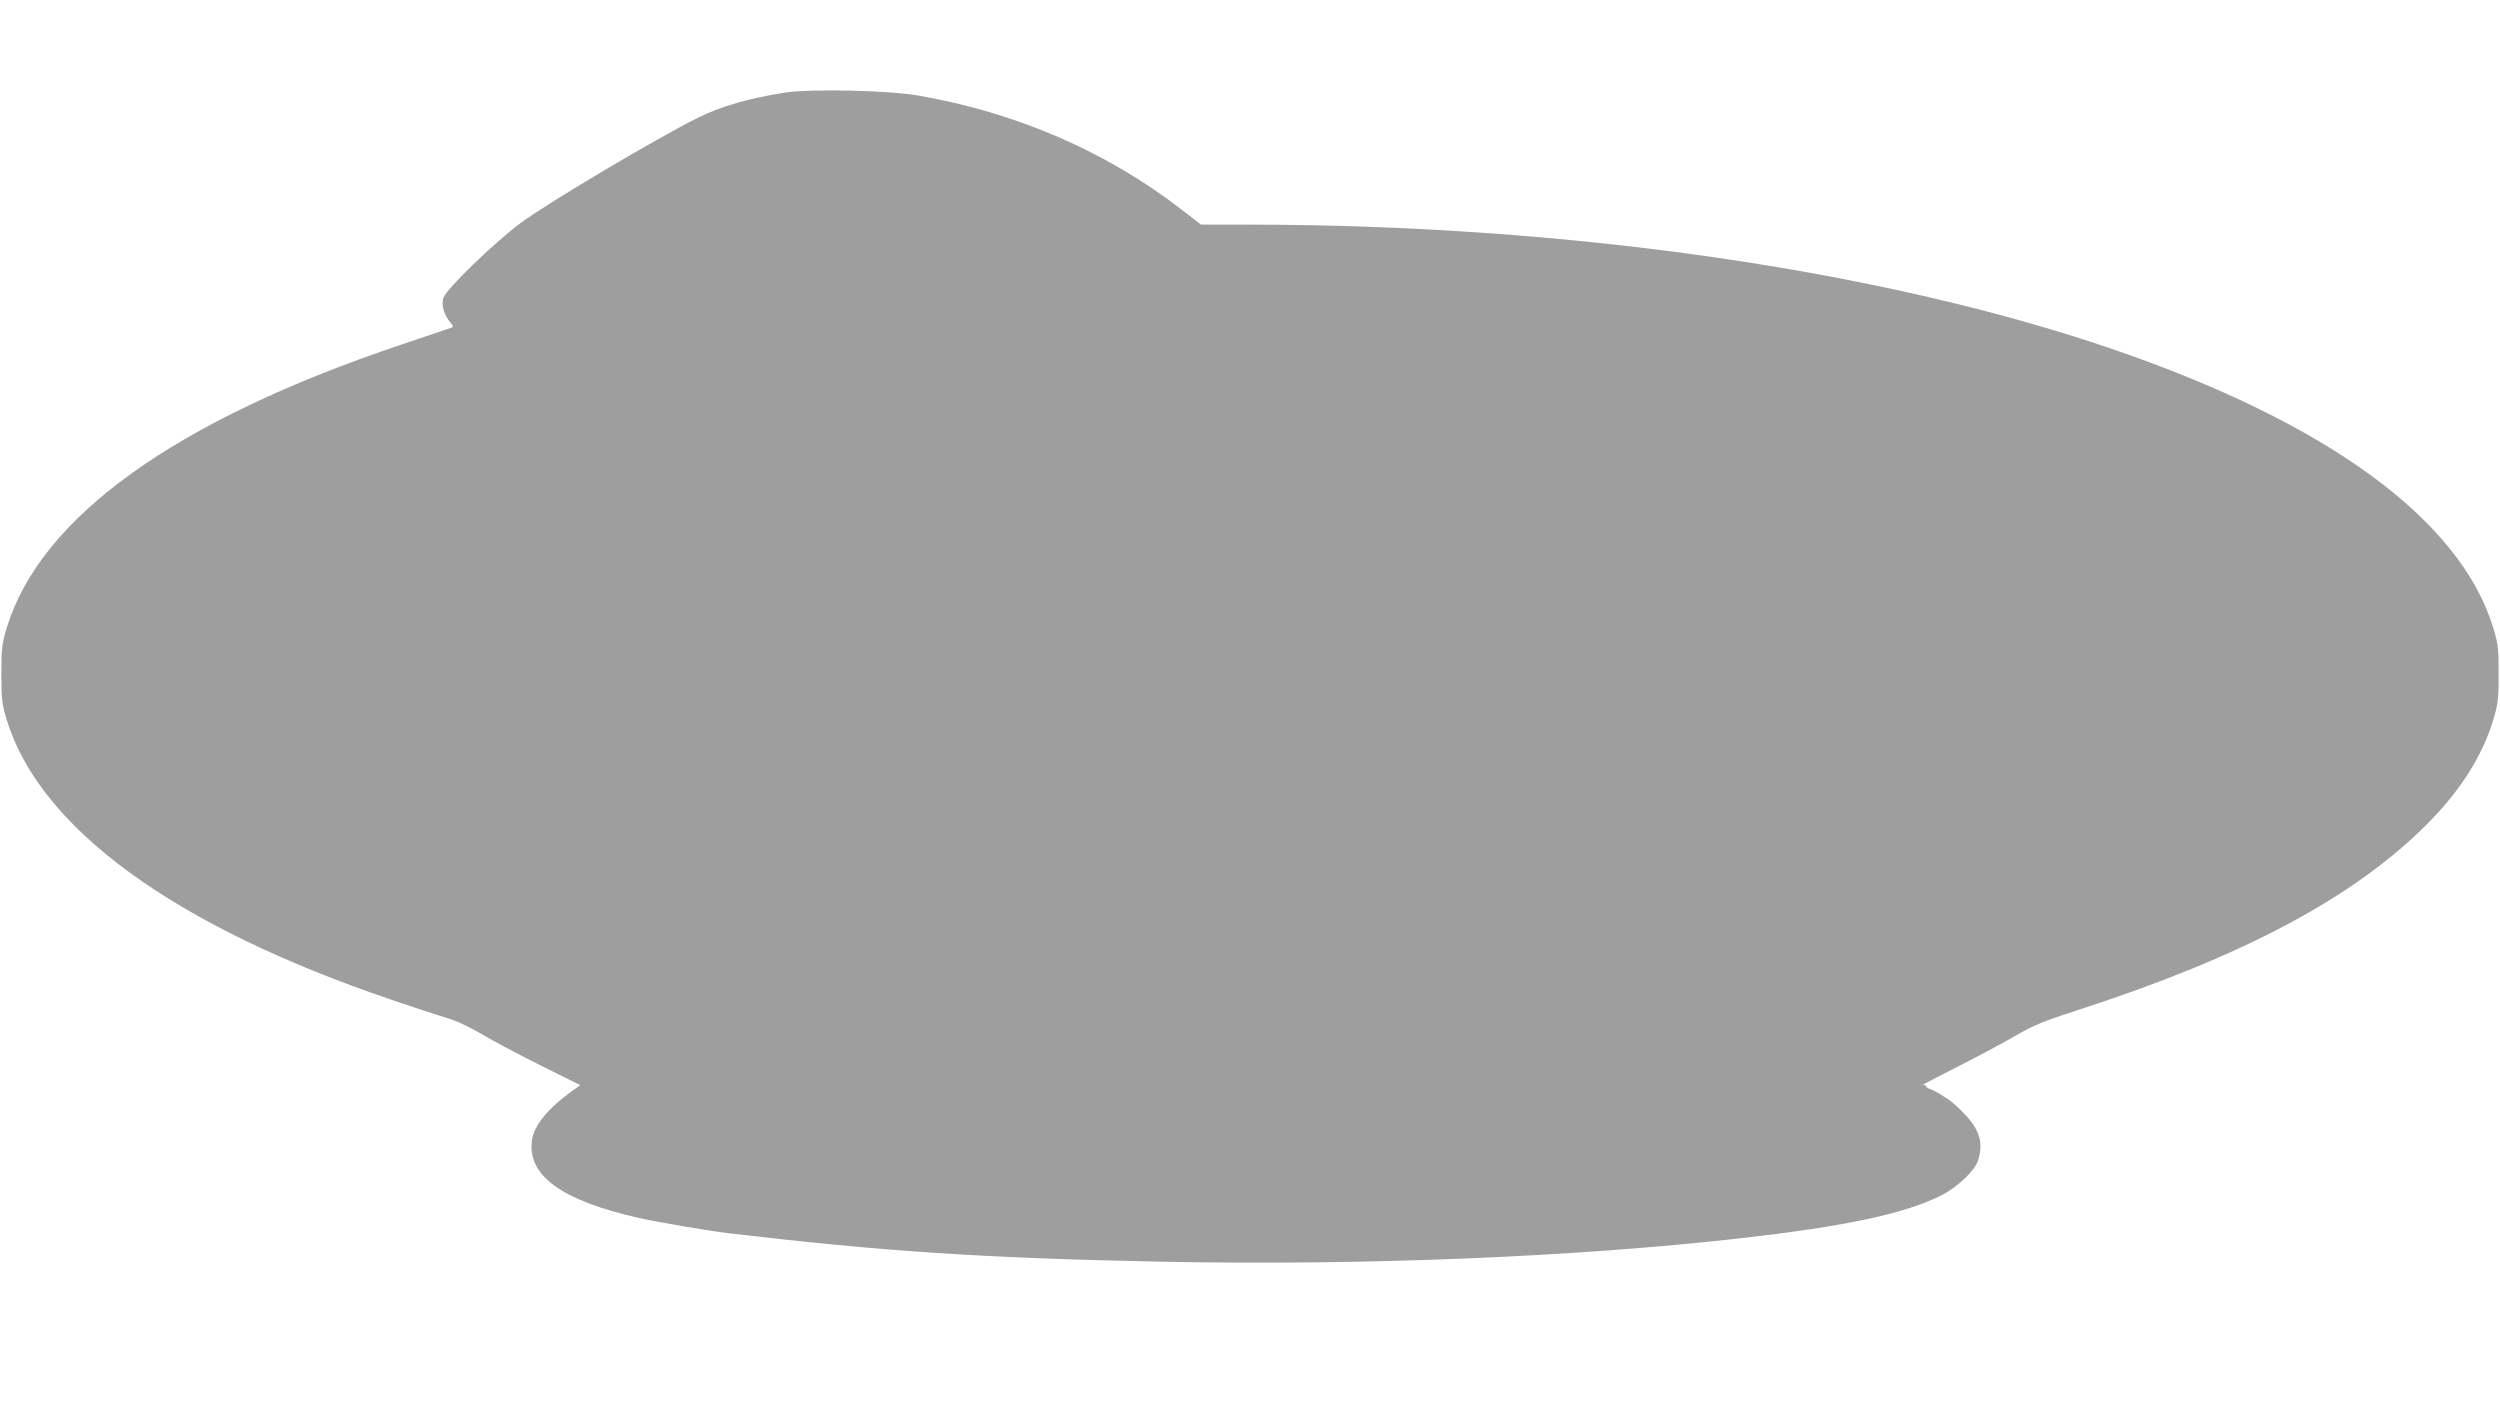 <?xml version="1.0" standalone="no"?>
<!DOCTYPE svg PUBLIC "-//W3C//DTD SVG 20010904//EN"
 "http://www.w3.org/TR/2001/REC-SVG-20010904/DTD/svg10.dtd">
<svg version="1.0" xmlns="http://www.w3.org/2000/svg"
 width="1280pt" height="719pt" viewBox="0 0 1280 719"
 preserveAspectRatio="xMidYMid meet">
<g transform="translate(0,719) scale(0.1,-0.1)"
fill="#9e9e9e" stroke="none">
<path d="M4020 6716 c-183 -28 -330 -71 -445 -128 -222 -111 -771 -437 -911
-541 -138 -103 -379 -337 -394 -382 -12 -36 4 -90 38 -129 12 -13 14 -20 5
-23 -7 -3 -124 -42 -260 -88 -1158 -389 -1847 -884 -2019 -1451 -24 -79 -27
-105 -27 -234 0 -129 3 -155 27 -234 169 -556 857 -1057 1968 -1434 112 -38
239 -80 283 -93 49 -14 119 -47 180 -83 55 -33 191 -105 303 -161 l203 -101
-46 -33 c-116 -83 -188 -170 -200 -242 -31 -184 144 -314 546 -405 99 -22 356
-66 459 -78 785 -93 1312 -128 2222 -146 1023 -20 2099 23 2959 120 538 61
843 126 1029 220 83 42 173 128 188 179 33 107 0 181 -128 293 -26 23 -95 65
-118 72 -12 4 -22 11 -22 16 0 5 -8 7 -17 4 -10 -3 70 39 177 93 107 54 243
127 301 161 89 52 143 74 325 133 840 272 1411 577 1782 951 170 171 282 348
338 534 24 79 27 105 27 234 0 129 -3 155 -27 234 -169 555 -848 1052 -1957
1431 -1184 404 -2781 634 -4417 635 l-243 0 -102 79 c-385 297 -847 496 -1347
582 -158 27 -547 35 -680 15z"/>
</g>
</svg>
